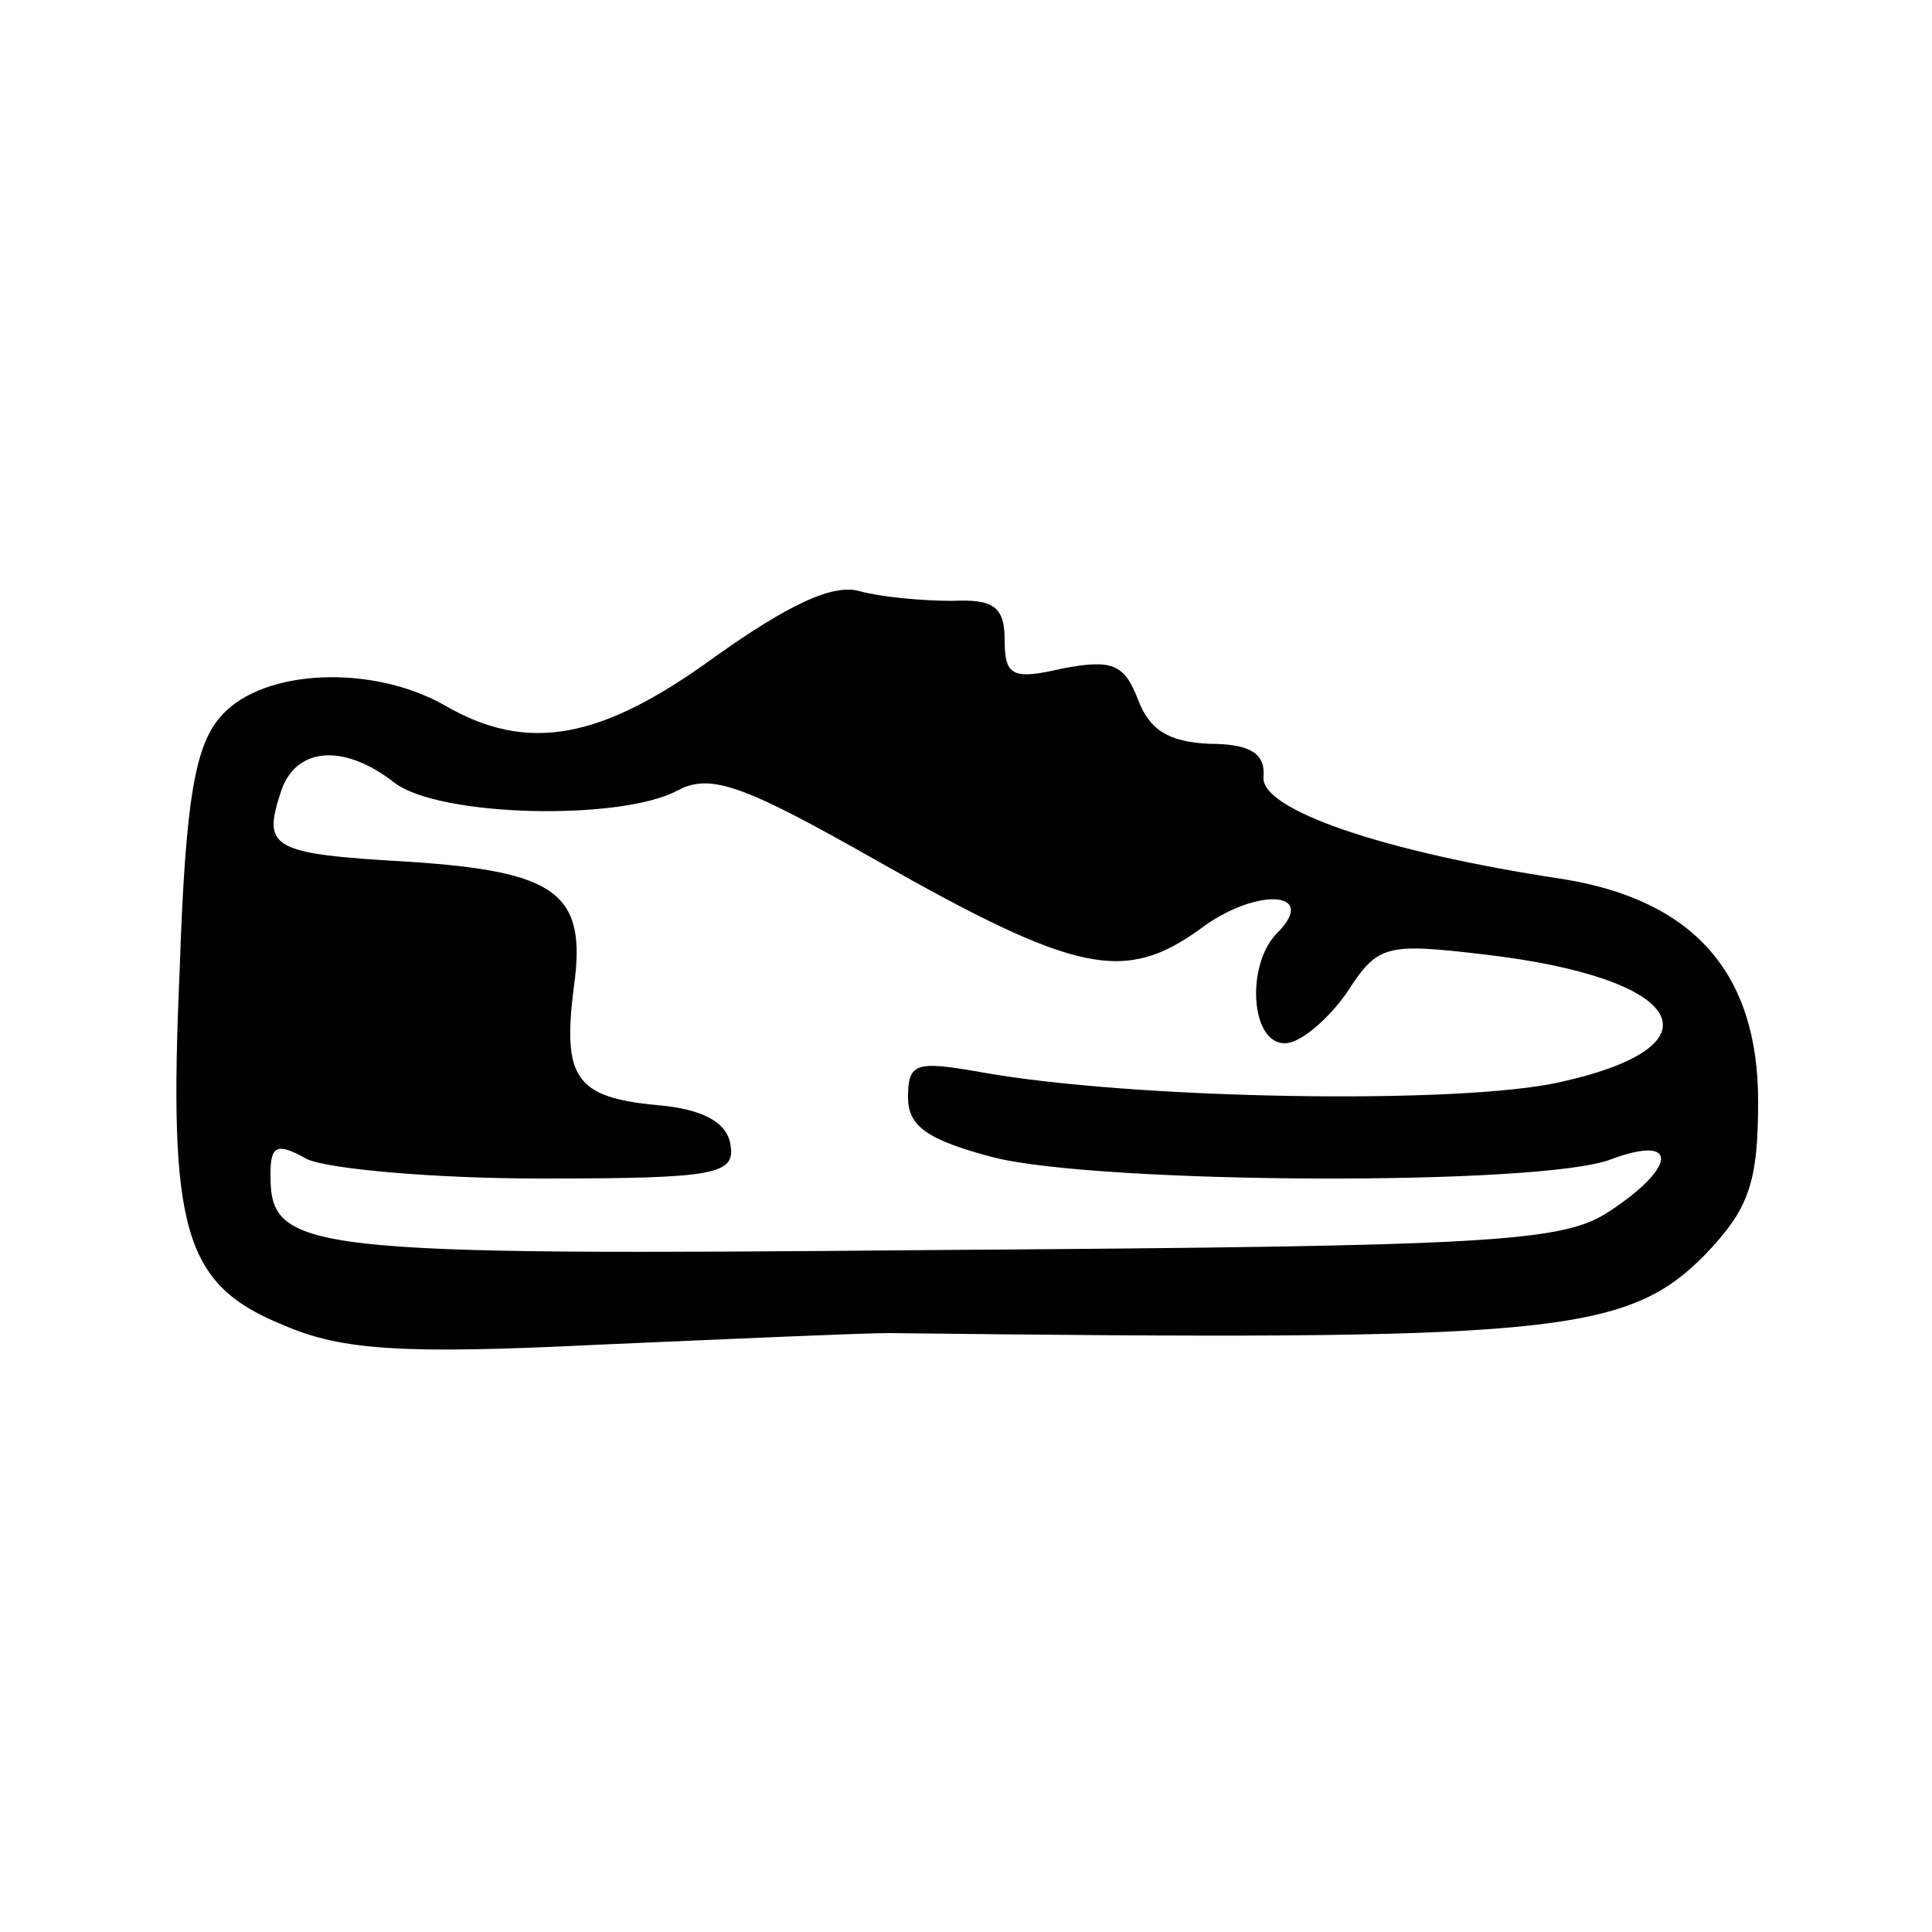 <?xml version="1.0" encoding="UTF-8" standalone="no"?>
<svg xmlns="http://www.w3.org/2000/svg" version="1.0" width="100pt" height="100pt" viewBox="0 0 100 100" preserveAspectRatio="xMidYMid meet">
  <g transform="translate(0,100) scale(0.1,-0.1)" fill="#000000" stroke="none">
    <path d="M370 660 c-59 -43 -97 -50 -140 -25 -37 21 -93 19 -115 -5 -14 -15 -19 -43 -22 -132 -6 -135 2 -163 54 -184 30 -13 62 -15 163 -10 69 3 136 6 150 6 342 -4 381 -1 422 40 23 24 28 37 28 80 0 66 -33 104 -101 115 -93 14 -157 36 -155 53 1 12 -7 17 -28 17 -21 1 -31 7 -37 23 -7 18 -13 21 -39 16 -26 -6 -30 -4 -30 15 0 17 -6 21 -27 20 -16 0 -37 2 -48 5 -14 4 -37 -7 -75 -34z m-166 -65 c23 -18 118 -20 147 -4 17 9 35 2 102 -36 104 -59 129 -64 168 -36 29 22 62 20 40 -2 -16 -16 -14 -57 4 -57 8 0 22 12 32 26 16 25 20 26 71 20 104 -12 125 -47 40 -66 -52 -12 -222 -9 -300 5 -34 6 -38 5 -38 -13 0 -15 10 -22 44 -31 55 -14 285 -15 320 -1 35 13 34 -4 -1 -27 -24 -16 -60 -18 -347 -20 -331 -3 -346 -1 -346 39 0 15 3 17 19 8 11 -5 65 -10 121 -10 91 0 101 2 98 18 -2 11 -14 18 -38 20 -42 4 -49 14 -43 61 7 49 -9 60 -86 65 -70 4 -75 7 -66 35 7 24 32 27 59 6z"></path>
  </g>
</svg>
